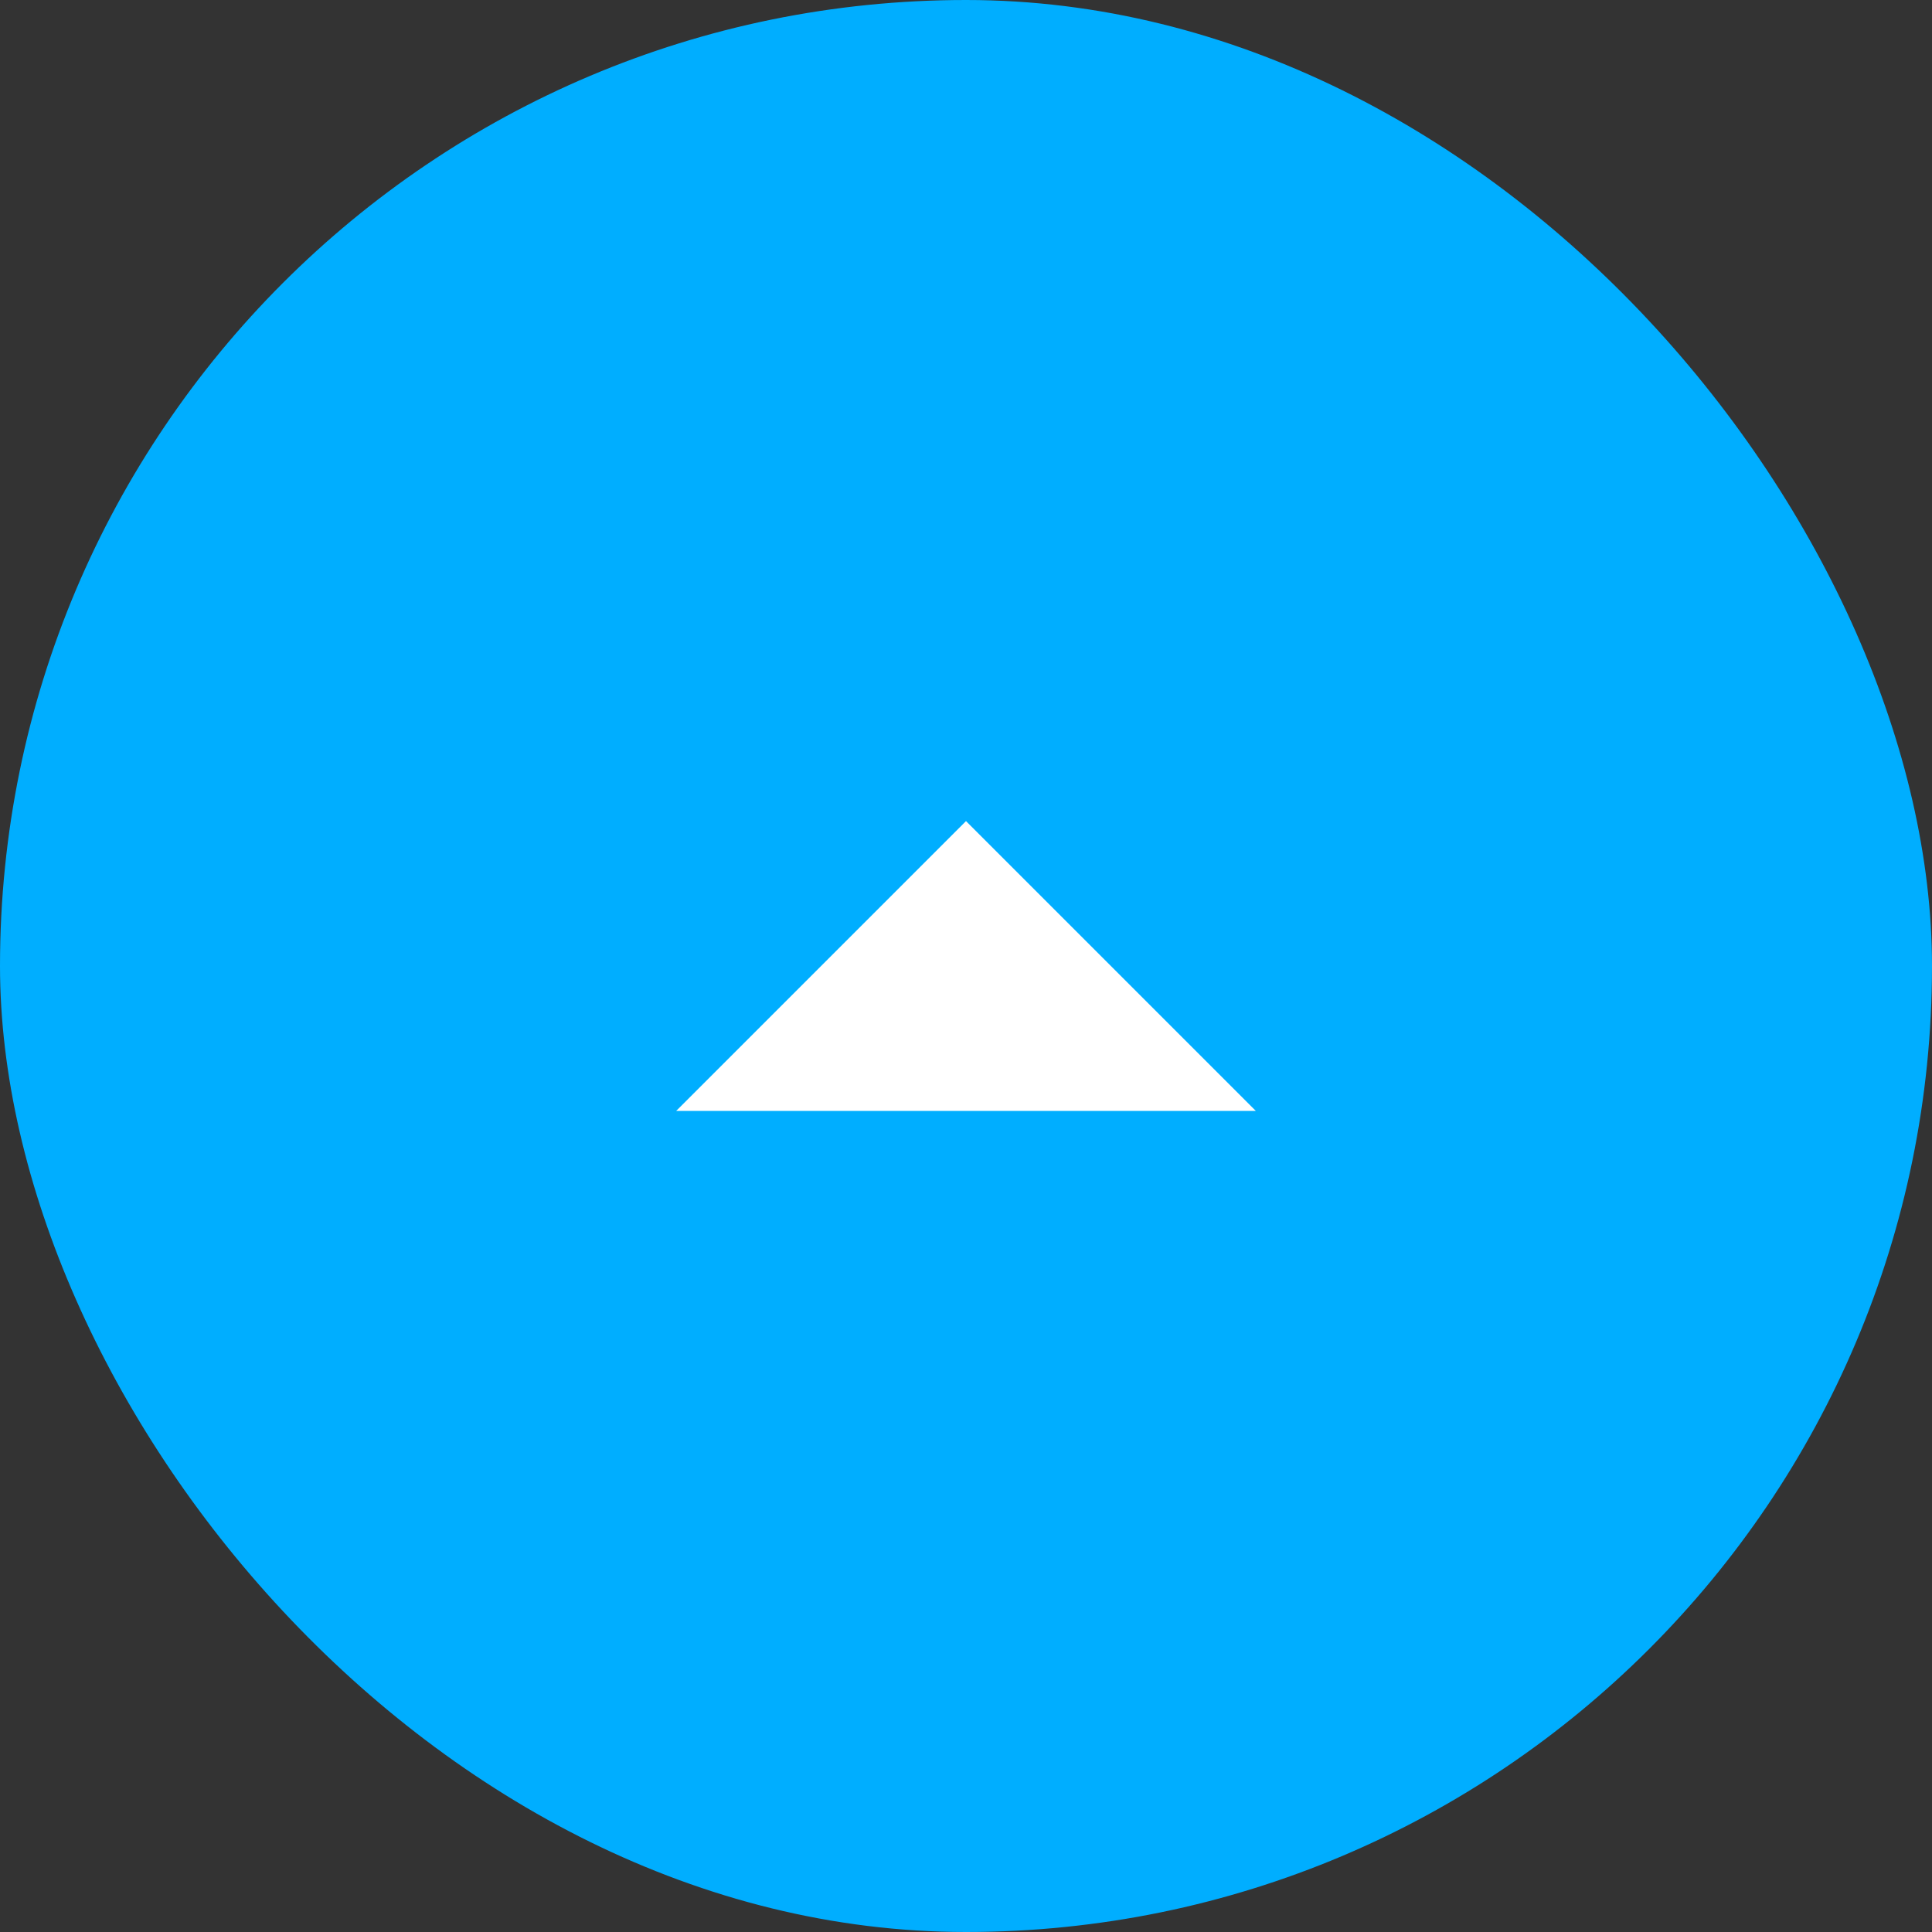 <svg xmlns="http://www.w3.org/2000/svg" xmlns:xlink="http://www.w3.org/1999/xlink" fill="none" version="1.1" width="40" height="40" viewBox="0 0 40 40"><rect x="0" y="0" width="40" height="40" fill="#333333" stroke="none"/><g><g><rect x="0" y="0" width="40" height="40" rx="20" fill="#00AEFF" fill-opacity="1"/></g><g><g><path d="M26,23C26,23,20,17,20,17C20,17,14,23,14,23" fill="#FFFFFF" fill-opacity="1"/></g></g></g></svg>